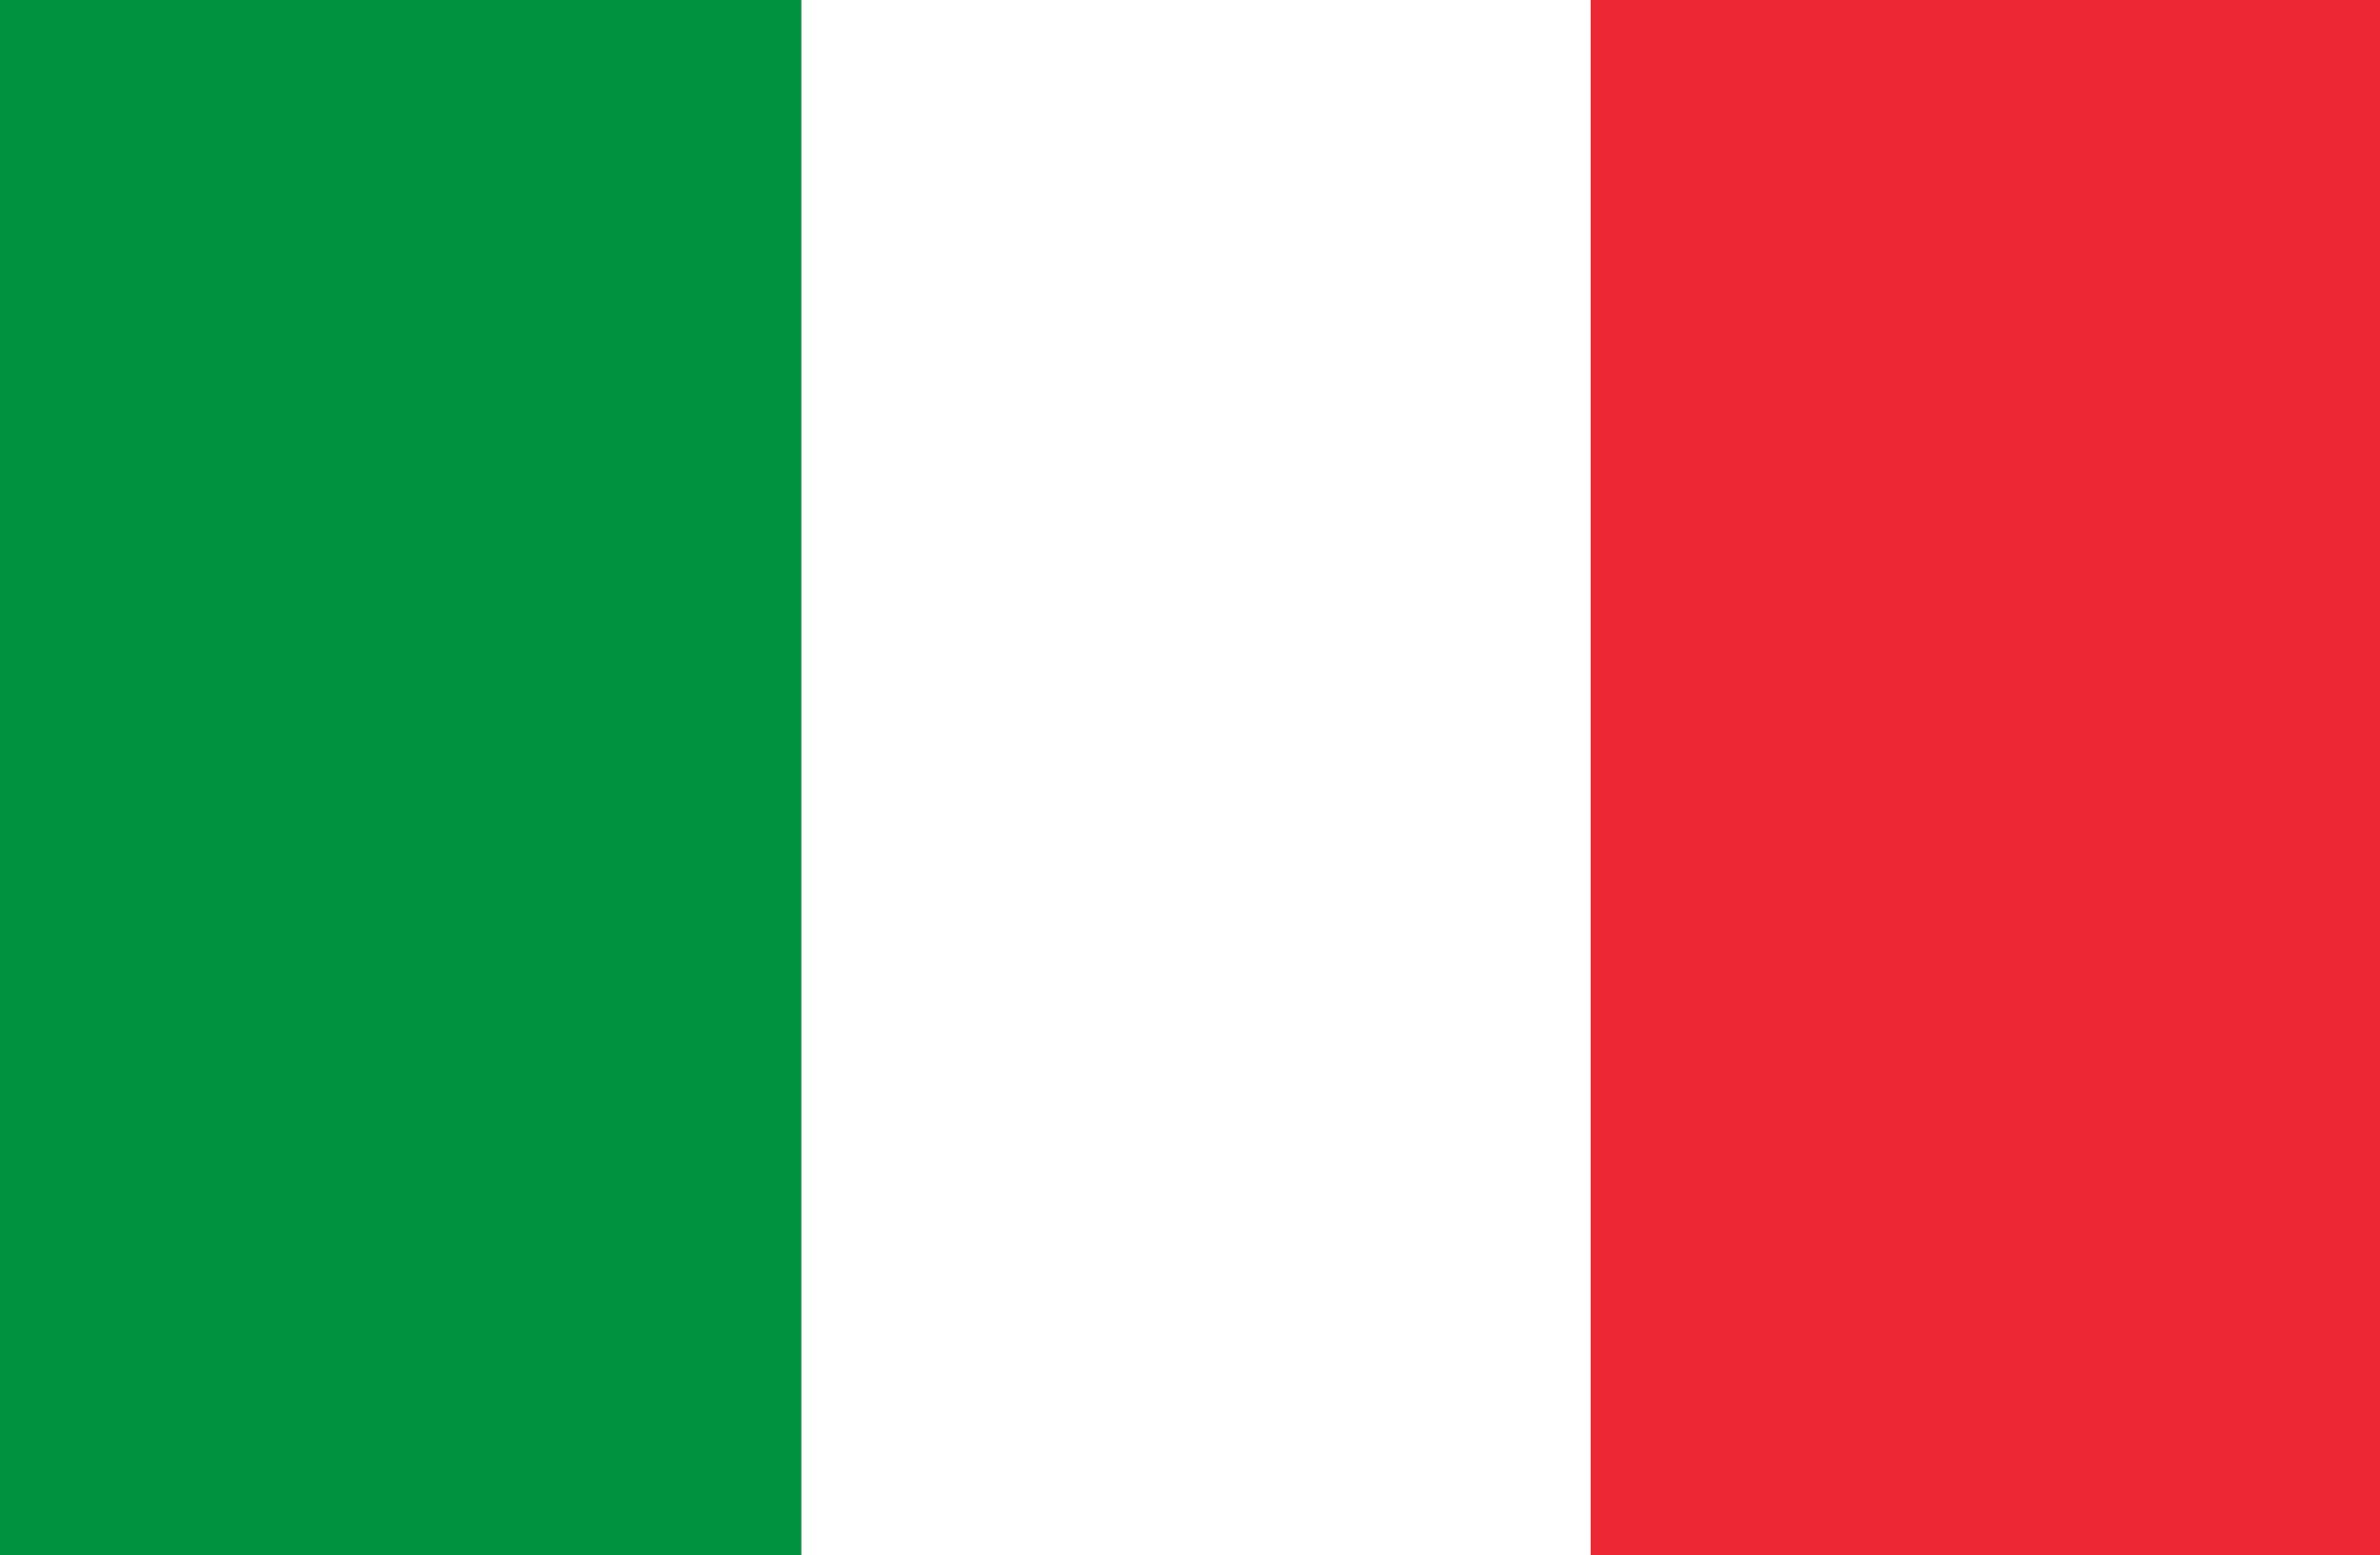 <?xml version="1.0" encoding="UTF-8"?>
<svg id="Vrstva_1" xmlns="http://www.w3.org/2000/svg" version="1.1" viewBox="0 0 19.9 13">
  <rect x="0" y="0" width="19.9" height="13" fill="#333333" stroke="none"/>
  <!-- Generator: Adobe Illustrator 29.0.0, SVG Export Plug-In . SVG Version: 2.1.0 Build 186)  -->
  <defs>
    <style>
      .st0 {
        fill: #ee2734;
      }

      .st1 {
        fill: #fff;
      }

      .st2 {
        fill: #00923e;
      }
    </style>
  </defs>
  <rect class="st2" y="0" width="6.7" height="13"/>
  <rect class="st1" x="6.7" y="0" width="6.7" height="13"/>
  <rect class="st0" x="13.3" y="0" width="6.6" height="13"/>
</svg>